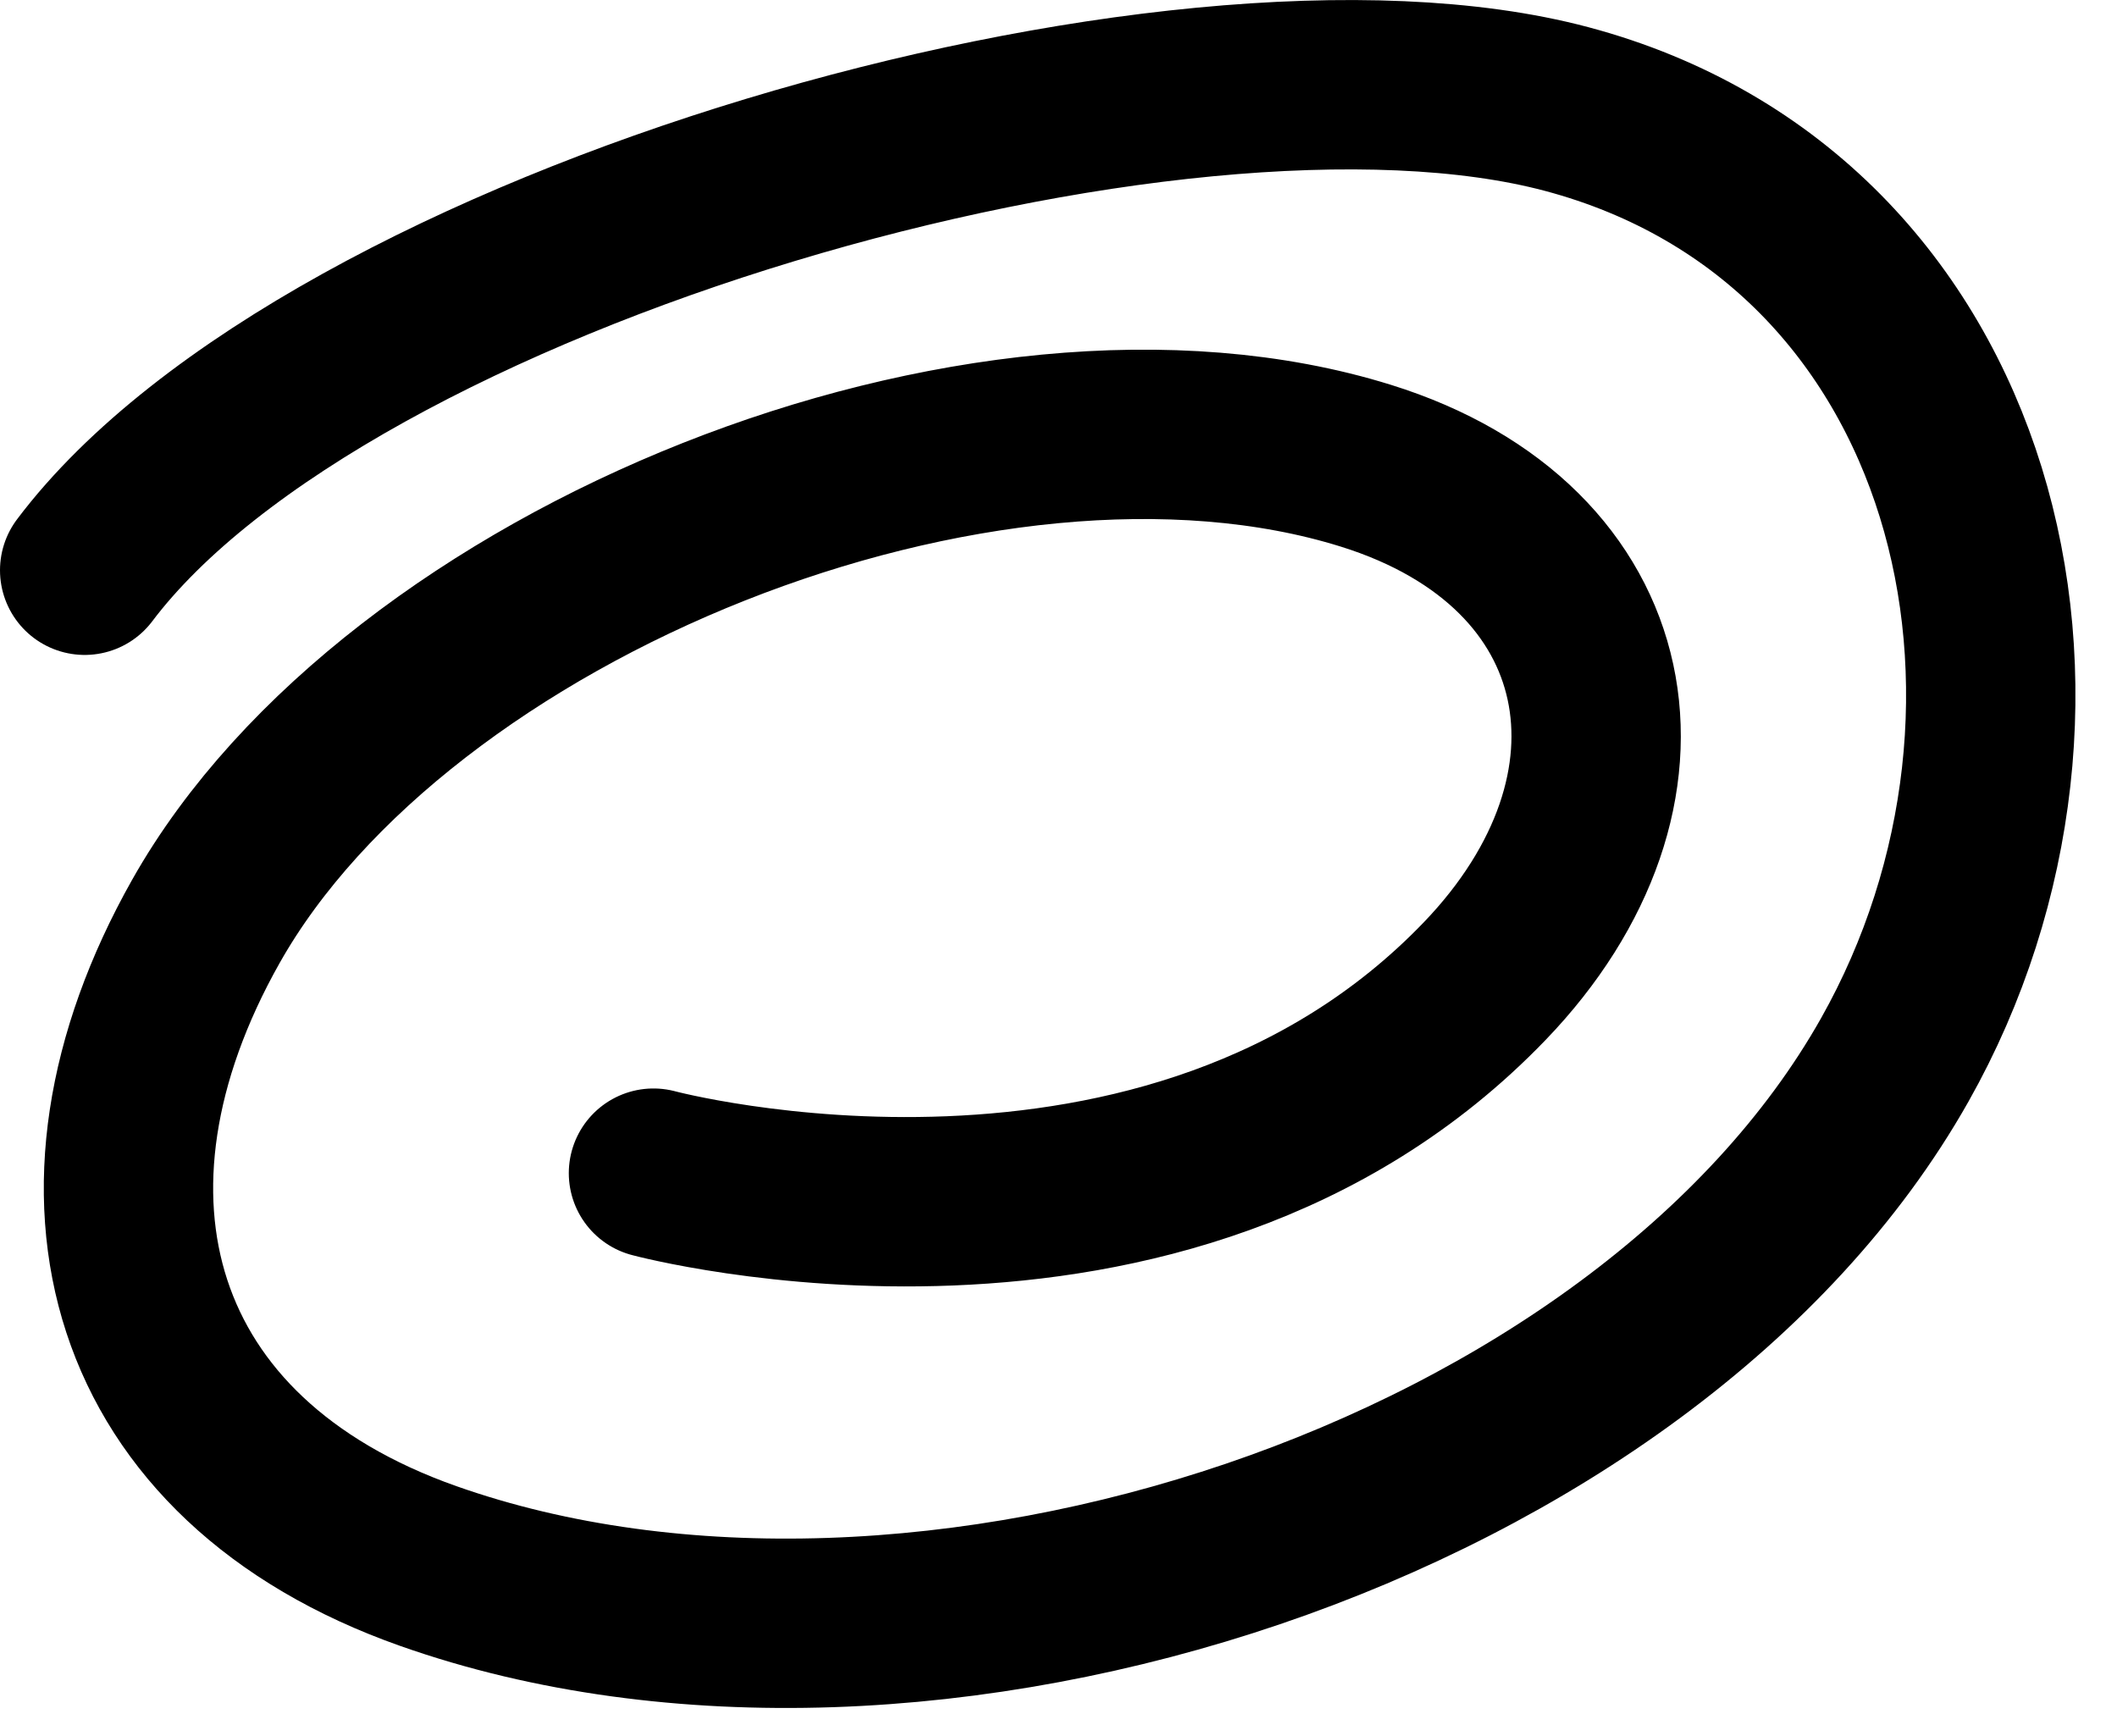 <svg width="50" height="41" viewBox="0 0 50 41" fill="none" xmlns="http://www.w3.org/2000/svg">
<path d="M2 13.468C7.738 5.86 27.79 0.124 36.998 2.574C46.754 5.169 49.49 16.633 44.75 25.034C38.86 35.471 21.76 41.097 10.116 36.986C3.02 34.481 1.233 28.198 4.862 21.762C9.374 13.76 23.213 8.18 32.259 10.999C38.331 12.891 39.398 18.67 35.063 23.175C27.57 30.963 15.434 27.707 15.434 27.707" stroke="black" stroke-width="4" stroke-linecap="round"/>
</svg>
